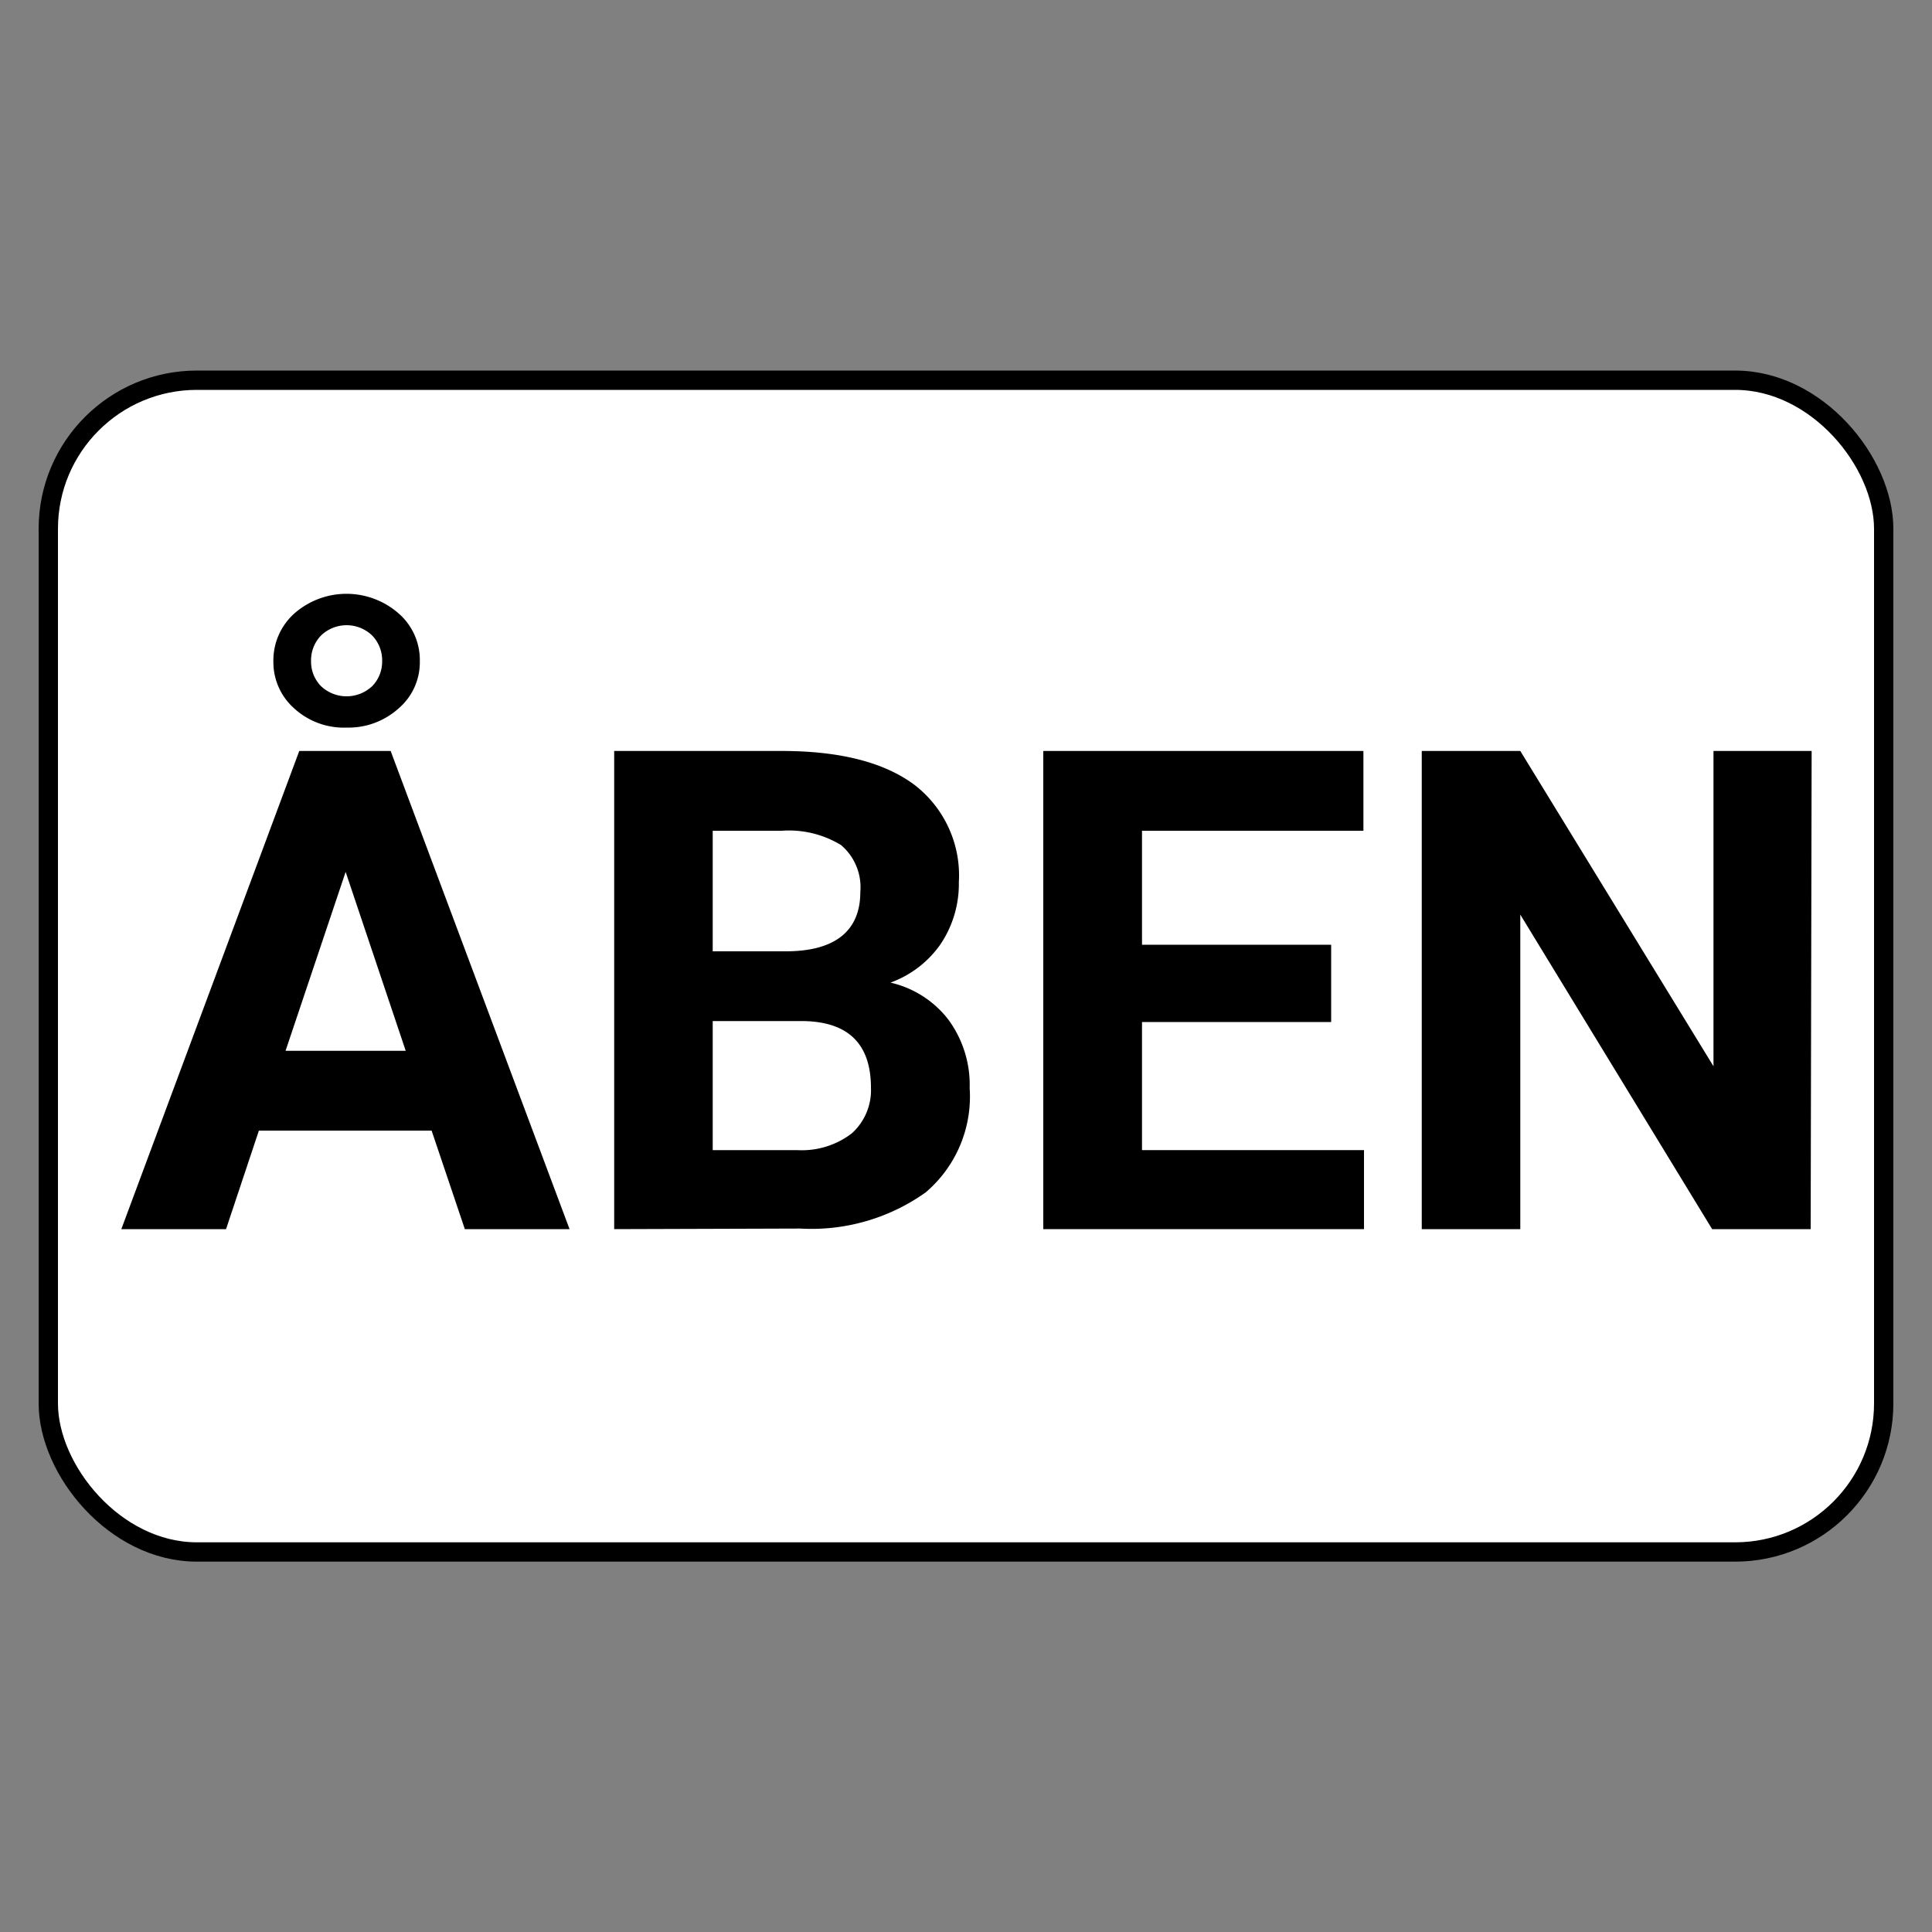 <svg xmlns="http://www.w3.org/2000/svg" viewBox="0 0 100 100"><rect x="0" y="0" width="100" height="100" fill="#808080" stroke="none"/><defs><style>.cls-1{fill:none;}.cls-2{fill:#fff;stroke:#000;stroke-miterlimit:10;}</style></defs><g id="Layer_1" data-name="Layer 1"><rect class="cls-1" width="100" height="100"/><rect class="cls-2" x="2.5" y="19.68" width="95" height="60.65" rx="7.69"/><path d="M22.34,58.52H13.4l-1.7,5.1H6.28l9.21-24.75h4.73l9.26,24.75H24.06Zm-8.19-24.3a3.26,3.26,0,0,1,1.1-2.48,4.09,4.09,0,0,1,5.37,0,3.19,3.19,0,0,1,1.11,2.49,3.14,3.14,0,0,1-1.09,2.43,3.88,3.88,0,0,1-2.7,1,3.81,3.81,0,0,1-2.72-1A3.2,3.2,0,0,1,14.15,34.22Zm.63,20.17H21l-3.11-9.26ZM16.1,34.22a1.82,1.82,0,0,0,.5,1.28,1.93,1.93,0,0,0,2.68,0,1.82,1.82,0,0,0,.5-1.28,1.85,1.85,0,0,0-.51-1.32,1.91,1.91,0,0,0-2.66,0A1.85,1.85,0,0,0,16.1,34.22Z"/><path d="M31.79,63.62V38.87h8.67c3,0,5.28.58,6.84,1.73a5.91,5.91,0,0,1,2.33,5.06,5.6,5.6,0,0,1-.94,3.2,5.4,5.4,0,0,1-2.6,2,5.25,5.25,0,0,1,3,1.92,5.7,5.7,0,0,1,1.1,3.54,6.51,6.51,0,0,1-2.28,5.4,10.19,10.19,0,0,1-6.49,1.87Zm5.1-14.38h3.78c2.57,0,3.86-1.07,3.86-3.07a2.86,2.86,0,0,0-1-2.43A5.17,5.17,0,0,0,40.46,43H36.89Zm0,3.61v6.68h4.37a4.26,4.26,0,0,0,2.82-.86,3,3,0,0,0,1-2.37c0-2.27-1.18-3.42-3.52-3.45Z"/><path d="M68.9,52.9H59.11v6.63H70.6v4.09H54V38.87H70.57V43H59.11v5.9H68.9Z"/><path d="M93.72,63.62h-5.1L78.69,47.34V63.62h-5.1V38.87h5.1l10,16.32V38.87h5.08Z"/></g></svg>